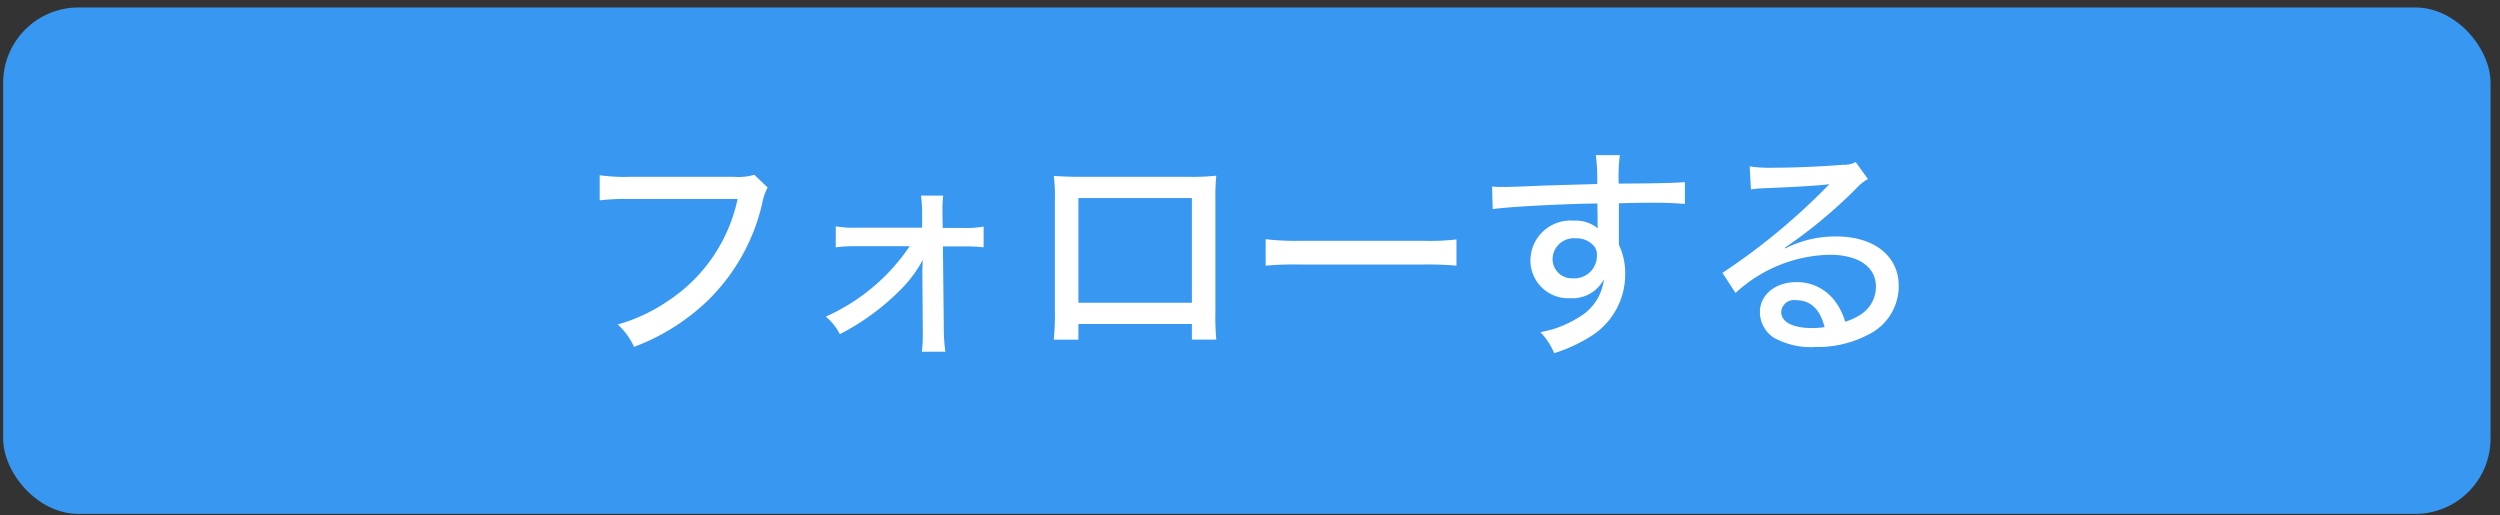 <svg xmlns="http://www.w3.org/2000/svg" width="199" height="41" viewBox="0 0 199 41">
  <rect x="0" y="0" width="199" height="41" fill="#333333" stroke="none"/>
<defs>
    <style>
      .cls-1 {
        fill: #3897f0;
      }

      .cls-2 {
        fill: #fff;
        fill-rule: evenodd;
      }
    </style>
  </defs>
  <rect id="角丸長方形_709" data-name="角丸長方形 709" class="cls-1" x="0.25" y="0.594" width="198" height="40.312" rx="6" ry="6"/>
  <path id="フォローする" class="cls-2" d="M60.044,13.913a4.547,4.547,0,0,1-1.62.162h-8.26a14.531,14.531,0,0,1-2.429-.126v2a16.466,16.466,0,0,1,2.393-.108h8.584a12.9,12.9,0,0,1-5.543,8.116,13.558,13.558,0,0,1-4,1.872,5.326,5.326,0,0,1,1.3,1.782,17.146,17.146,0,0,0,5.723-3.545,15.7,15.7,0,0,0,4.481-7.882,4.239,4.239,0,0,1,.432-1.26ZM72.411,19.6a15.778,15.778,0,0,1-6.676,5.6,4.581,4.581,0,0,1,1.116,1.4,19.022,19.022,0,0,0,4.787-3.491,10.016,10.016,0,0,0,1.692-2.2c0.09-.162.09-0.162,0.126-0.234-0.018.2-.036,0.864-0.036,1.044L73.455,26.2v0.234A12.174,12.174,0,0,1,73.383,28h1.871a12.824,12.824,0,0,1-.126-1.764l-0.072-6.622h1.62a12.913,12.913,0,0,1,1.62.072V18.034a7.539,7.539,0,0,1-1.62.108H75.039l-0.018-1.08V16.738a10.227,10.227,0,0,1,.054-1.17H73.311a11.046,11.046,0,0,1,.09,1.494v1.062H68.146a7.946,7.946,0,0,1-1.62-.108v1.674a10.659,10.659,0,0,1,1.62-.09h4.265Zm22.463,6.19v1.242h1.944a19.9,19.9,0,0,1-.072-2.213V15.874a16.654,16.654,0,0,1,.072-1.89,17.268,17.268,0,0,1-2.177.09H86.11c-1.008,0-1.35-.018-2.231-0.072a12.424,12.424,0,0,1,.09,1.872v8.962a19.975,19.975,0,0,1-.09,2.2H85.84V25.79h9.034Zm0-1.692H85.84V15.766h9.034V24.1Zm5.871-2.951a25.659,25.659,0,0,1,2.789-.09h9.7a26.427,26.427,0,0,1,2.7.09V19.059a18.3,18.3,0,0,1-2.681.108h-9.736a20.7,20.7,0,0,1-2.771-.126v2.105Zm18.072-4.5c1.134-.18,5.471-0.414,8.332-0.45l0.018,0.972v0.774a1.522,1.522,0,0,1,.018.234,2.757,2.757,0,0,0-1.907-.612,3.19,3.19,0,0,0-3.456,3.149,3.01,3.01,0,0,0,3.168,3.023,2.818,2.818,0,0,0,2.681-1.512,4,4,0,0,1-2.016,3.041,8.29,8.29,0,0,1-3.041,1.17,5.4,5.4,0,0,1,1.1,1.674,12.207,12.207,0,0,0,3.095-1.458,5.787,5.787,0,0,0,2.556-4.787,5.265,5.265,0,0,0-.5-2.375V16.18c1.439-.036,1.745-0.036,2.231-0.036a29.574,29.574,0,0,1,3.023.09V14.489c-0.629.072-2,.108-5.272,0.126a14.88,14.88,0,0,1,.09-2.267h-1.908a14.908,14.908,0,0,1,.108,2.3c-3.167.09-3.167,0.09-4.337,0.126-2,.09-2.717.108-3.221,0.108a6.812,6.812,0,0,1-.81-0.036Zm6.605,2.321a1.838,1.838,0,0,1,1.331.486,1.057,1.057,0,0,1,.36.882,1.787,1.787,0,0,1-1.889,1.817,1.536,1.536,0,0,1-1.638-1.584A1.691,1.691,0,0,1,125.422,18.969Zm13.951-3.887a6.89,6.89,0,0,1,.9-0.09c2.736-.108,4.661-0.234,5.309-0.324l0.018,0.018-0.306.306a51.181,51.181,0,0,1-8.188,6.73l1.044,1.6a11.355,11.355,0,0,1,7.486-3.041c2.285,0,3.689.954,3.689,2.537a2.619,2.619,0,0,1-1.1,2.141,4.487,4.487,0,0,1-1.349.648,5.059,5.059,0,0,0-.828-1.656,3.761,3.761,0,0,0-3.059-1.494c-1.656,0-2.9,1.008-2.9,2.375a2.455,2.455,0,0,0,1.08,2.034,6.069,6.069,0,0,0,3.329.756,8.688,8.688,0,0,0,4.229-.99,4.29,4.29,0,0,0,2.412-3.869c0-2.393-1.962-3.941-4.985-3.941a8.811,8.811,0,0,0-4.049.954l-0.036-.054a38.553,38.553,0,0,0,5.7-4.733,3.853,3.853,0,0,1,.918-0.738l-0.972-1.35a1.978,1.978,0,0,1-1.007.216c-1.764.144-3.887,0.234-5.525,0.234a10.6,10.6,0,0,1-1.907-.108Zm5.866,10.959a5.962,5.962,0,0,1-1.026.072c-1.511,0-2.429-.486-2.429-1.278a1.019,1.019,0,0,1,1.206-.936C144.123,23.9,144.879,24.62,145.239,26.042Z"/>
</svg>
